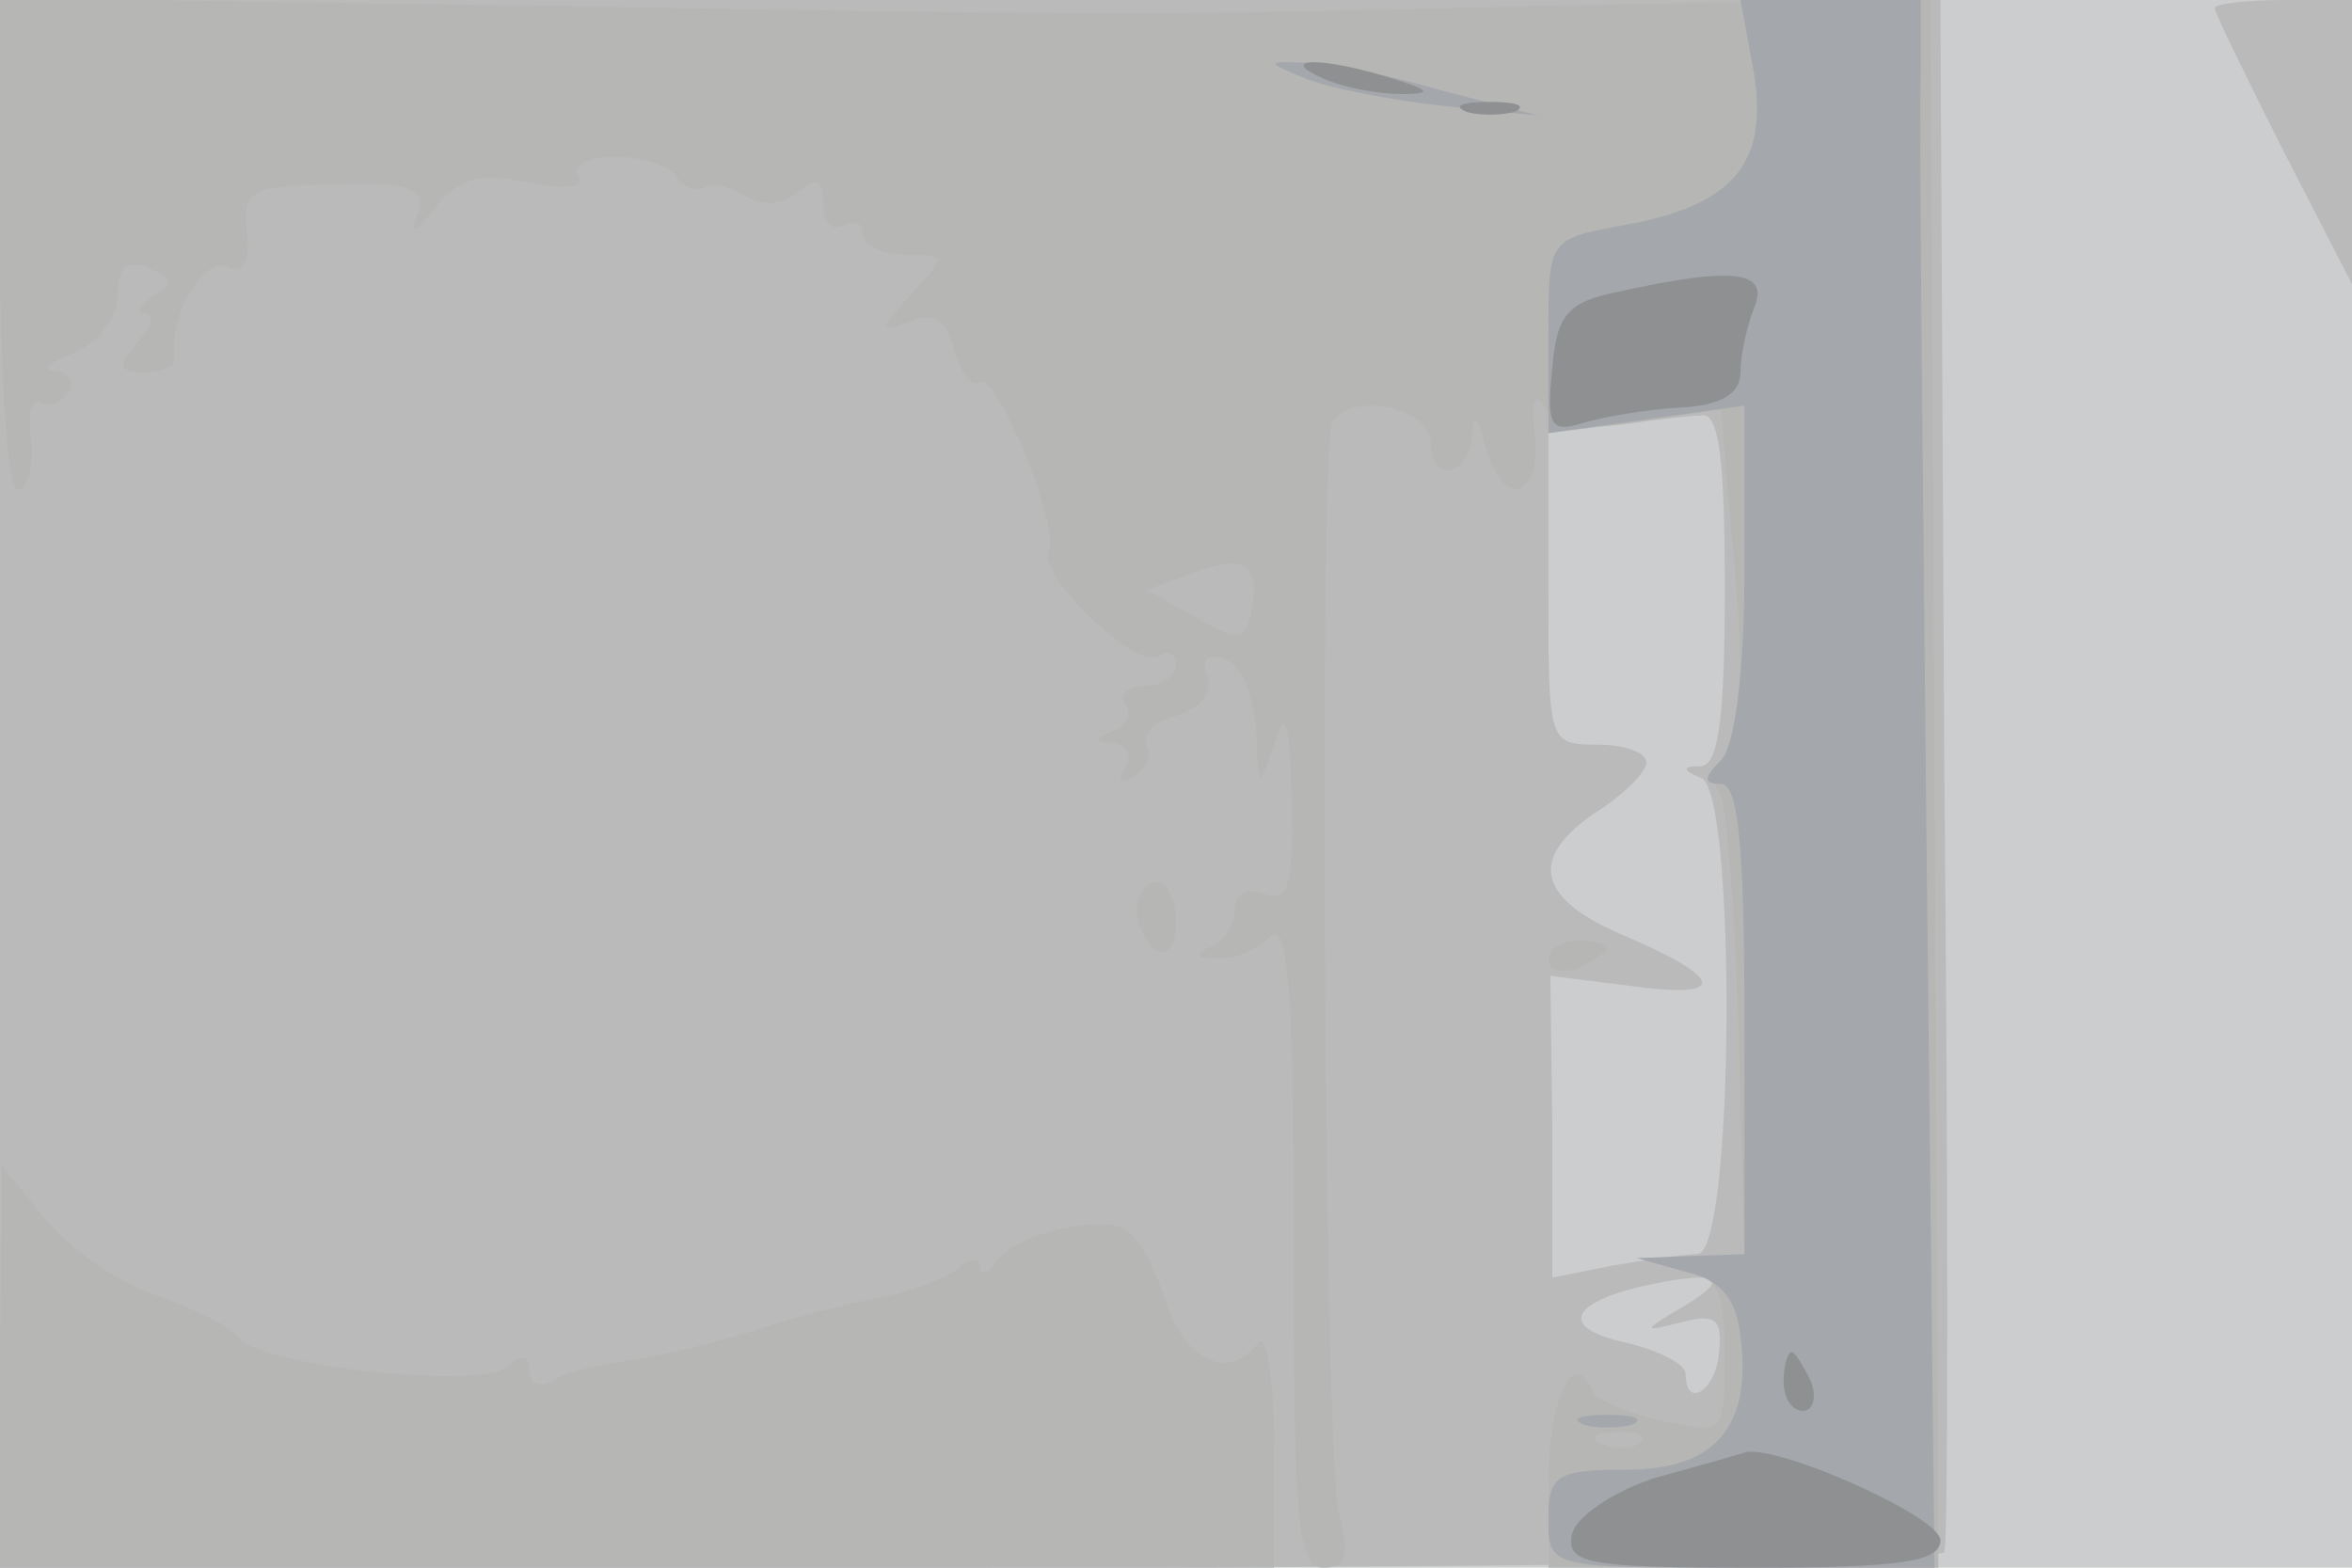 <svg xmlns="http://www.w3.org/2000/svg" xmlns:xlink="http://www.w3.org/1999/xlink" width="120" height="80"><g><svg xmlns="http://www.w3.org/2000/svg" xmlns:xlink="http://www.w3.org/1999/xlink" width="120" height="80"/><svg xmlns="http://www.w3.org/2000/svg" width="120" height="80" version="1.0" viewBox="0 0 120 80"><g fill="#cccdce" transform="matrix(.1 0 0 -.1 0 80)"><path d="M0 400V0h1200v800H0V400z"/></g></svg><svg xmlns="http://www.w3.org/2000/svg" width="120" height="80" version="1.0" viewBox="0 0 120 80"><g fill="#bababa" transform="matrix(.1 0 0 -.1 0 80)"><path d="M0 400V0h494c272 0 496 3 498 8 2 4 2 184 0 399l-2 393H0V400zm880 100c0-65-3-90-12-91-10 0-10-2 0-6 18-7 17-243-2-243-7 0-27-3-44-6l-30-6v77l-1 77 40-5c50-7 50 3-1 25-46 19-51 40-15 64 14 9 25 20 25 25s-11 9-25 9c-25 0-25 1-25 79v80l33 4c17 2 38 5 45 5 9 2 12-22 12-88zm-20-366c-22-13-23-14-3-9 18 5 22 2 20-15-1-19-17-30-17-11 0 5-14 12-31 16-32 7-29 19 6 28 40 9 50 6 25-9zm270 662c0-3 16-35 35-73l35-68v145h-35c-19 0-35-2-35-4z"/></g></svg><svg xmlns="http://www.w3.org/2000/svg" width="120" height="80" version="1.0" viewBox="0 0 120 80"><g fill="#b6b6b5" transform="matrix(.1 0 0 -.1 0 80)"><path d="M0 675c0-69 4-125 9-125s8 11 7 25c-2 13 0 22 5 20 4-3 10-1 14 5 3 5 0 10-7 11-7 0-3 4 10 9 12 5 22 18 22 29 0 15 5 19 16 14 13-5 13-7 2-14-7-5-9-9-4-9s3-7-4-15c-10-12-10-15 4-15 9 0 16 3 15 8-3 20 14 50 26 46 9-4 13 2 11 18-2 21 1 23 45 24 39 1 46-2 42-15-4-11-1-10 9 3 12 15 22 18 47 13 20-4 30-3 26 3-3 6 5 10 19 10s28-5 31-10c4-6 10-8 14-6 4 3 13 1 21-4 9-5 19-5 27 2 10 8 13 6 13-6 0-10 5-14 10-11 6 3 10 1 10-4 0-6 10-11 22-11 21 0 21 0 3-20-17-19-17-20-1-14 12 5 19 1 23-15 3-11 9-19 13-16 9 5 41-75 35-86-7-11 44-61 56-54 5 4 9 1 9-4 0-6-7-11-16-11-8 0-13-4-10-9 4-5 0-12-6-14-10-4-10-6 0-6 7-1 10-6 6-13s-3-8 5-4c6 4 9 11 6 16s4 12 16 15c12 4 18 12 15 20-3 9 0 12 10 8 8-3 14-19 15-37 1-30 1-30 9-6 6 20 8 13 9-29 1-43-2-52-14-47-9 3-15 0-15-8s-6-17-12-19c-9-4-8-6 2-6 9-1 21 4 28 11 9 9 12-25 12-155 0-143 2-167 15-167 12 0 14 6 8 28-7 23-10 506-4 553 3 20 51 13 51-7 0-21 20-17 21 4 1 12 3 10 7-6 9-32 28-27 25 6-2 18 0 23 6 13 6-9 20-11 49-6l40 6 7-81c5-54 3-85-4-94-6-7-8-16-4-20s8-58 10-121l3-115-27-1c-24-2-25-2-5-6 18-4 22-11 22-44 0-41 0-41-32-34-18 4-35 11-36 16-9 22-22-6-22-47V0h199l-2 400-2 401-200-4c-110-3-204-4-210-4-5 0-137 1-292 4L0 801V675zm638-189c-3-13-7-13-28-1l-25 14 25 9c26 10 34 3 28-22zM837 64c-3-3-12-4-19-1-8 3-5 6 6 6 11 1 17-2 13-5zM580 336c0-8 5-18 10-21 6-3 10 3 10 14 0 12-4 21-10 21-5 0-10-6-10-14zm210-26c0-5 7-7 15-4 8 4 15 8 15 10s-7 4-15 4-15-4-15-10zM0 103V0h650v63c0 34-4 57-8 52-14-20-37-10-47 20-5 17-14 33-20 37-13 9-58-2-67-16-4-6-8-7-8-2s-6 4-12-2c-7-5-26-12-43-15-16-3-43-10-60-16-16-5-44-12-62-15-17-2-37-7-42-11-6-3-11-1-11 6 0 8-4 8-12 1-15-11-127 1-137 16-3 5-22 14-41 21-19 6-45 24-57 39L1 205 0 103z"/></g></svg><svg xmlns="http://www.w3.org/2000/svg" width="120" height="80" version="1.0" viewBox="0 0 120 80"><g fill="#a4a7ac" transform="matrix(.1 0 0 -.1 0 80)"><path d="M895 762c7-46-11-67-67-77-38-7-38-7-38-56v-50l50 7 50 7v-85c0-52-5-89-12-96-9-9-9-12 0-12s12-33 12-120V160l-27-1-28-1 25-7c18-4 26-14 28-33 6-46-13-68-58-68-36 0-40-3-40-25 0-25 0-25 98-25h99l-4 363c-2 199-4 379-3 400v37h-92l7-38zm-229-2c12-5 43-11 70-14l49-5-50 13c-27 8-59 14-70 14-19 1-19 0 1-8zM808 73c6-2 18-2 25 0 6 3 1 5-13 5s-19-2-12-5z"/></g></svg><svg xmlns="http://www.w3.org/2000/svg" width="120" height="80" version="1.0" viewBox="0 0 120 80"><g fill="#8f9092" transform="matrix(.1 0 0 -.1 0 80)"><path d="M675 760c11-5 29-8 40-8 16 0 15 2-5 8-34 11-60 11-35 0zm73-17c6-2 18-2 25 0 6 3 1 5-13 5s-19-2-12-5zm77-92c-25-5-31-12-33-39-3-29-1-33 15-28 10 3 32 7 50 8 21 1 31 7 31 18 0 8 3 23 7 33 8 19-11 21-70 8zm85-556c0-8 4-15 10-15 5 0 7 7 4 15-4 8-8 15-10 15s-4-7-4-15zm-65-49c-22-7-41-20-43-29-3-15 8-17 92-17 76 0 96 3 96 14 0 12-81 48-99 45-3-1-24-7-46-13z"/></g></svg></g></svg>